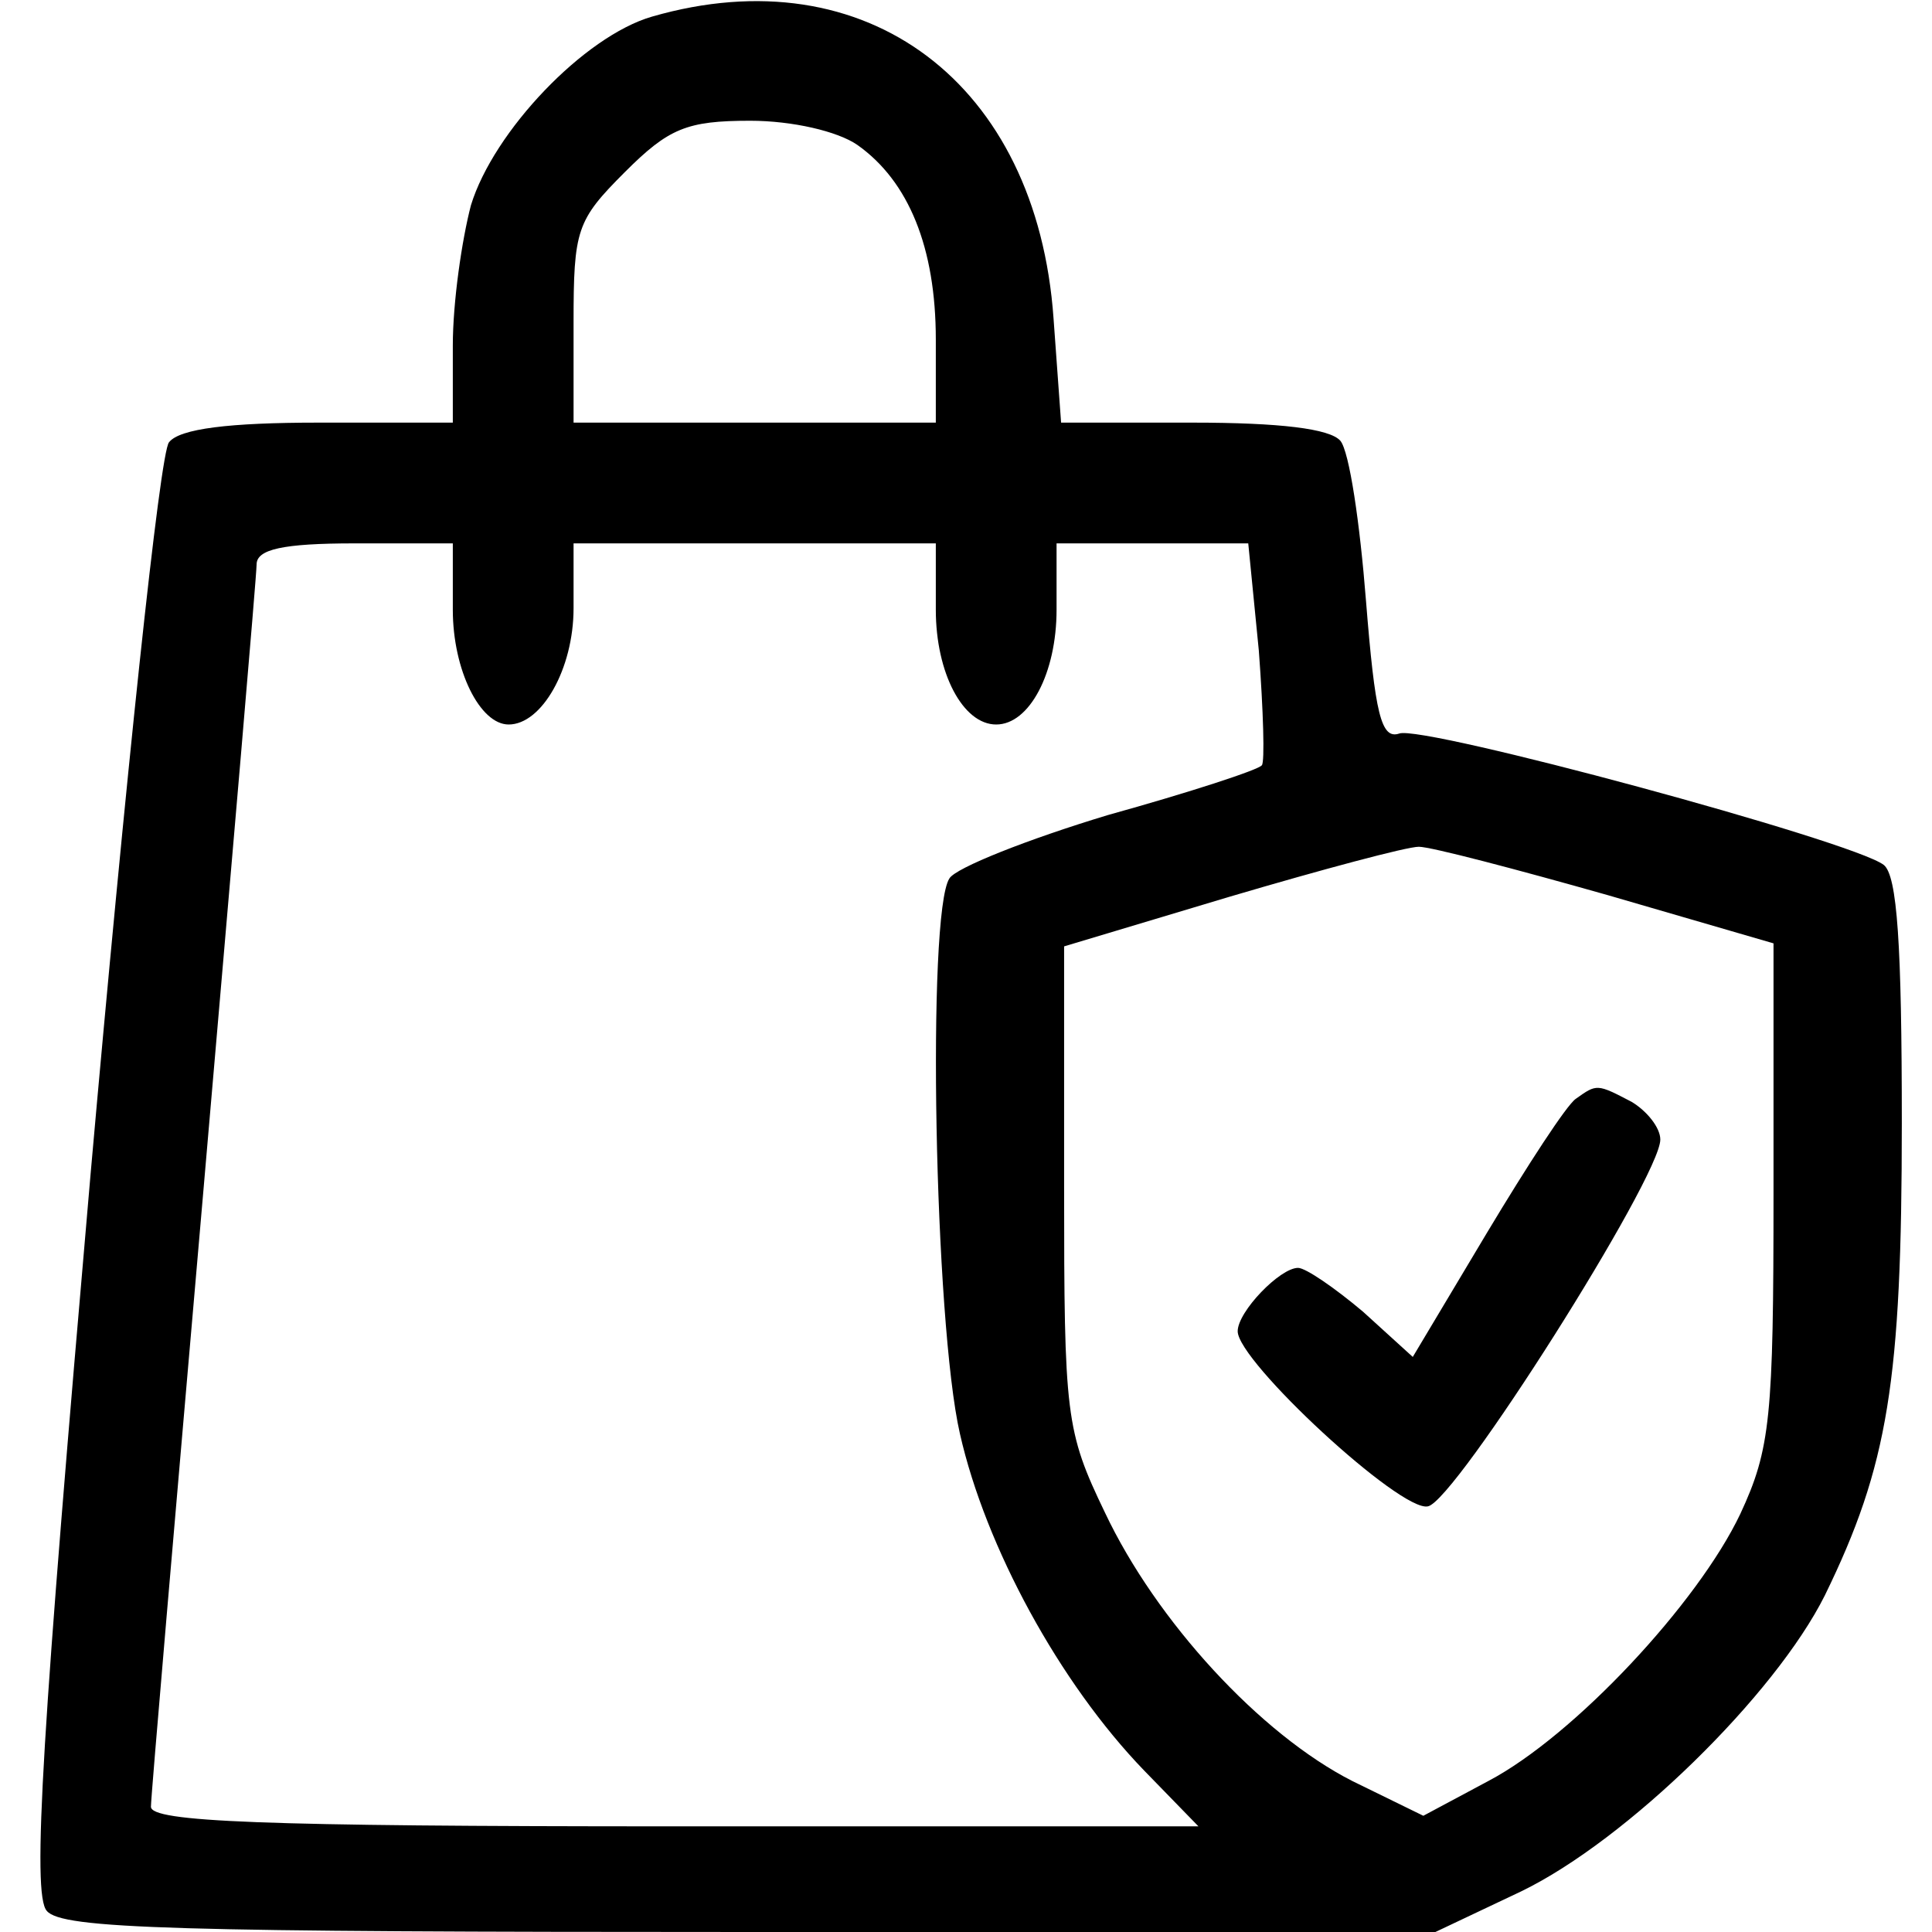 <svg xmlns="http://www.w3.org/2000/svg" width="128pt" height="128pt" viewBox="0 0 128 128" preserveAspectRatio="xMidYMid meet"><g transform="translate(0,128) scale(0.1,-0.1)" fill="#000000" stroke="none"><path d="M432 1269 c-45 -13 -105 -76 -120 -125 -6 -23 -12 -64 -12 -93 l0 -51 -89 0 c-59 0 -92 -4 -99 -13 -6 -6 -29 -225 -52 -485 -32 -368 -39 -477 -29 -488 10 -12 84 -14 466 -14 l454 0 57 27 c70 34 168 130 201 196 42 86 51 142 51 313 0 118 -3 164 -12 171 -21 16 -306 93 -321 87 -12 -4 -16 13 -22 88 -4 51 -11 99 -17 106 -7 8 -40 12 -98 12 l-87 0 -5 69 c-11 156 -124 241 -266 200z m136 -85 c34 -24 52 -68 52 -129 l0 -55 -120 0 -120 0 0 66 c0 62 2 68 34 100 29 29 41 34 83 34 28 0 58 -7 71 -16z m-268 -308 c0 -40 18 -76 37 -76 22 0 43 37 43 77 l0 43 120 0 120 0 0 -44 c0 -42 18 -76 40 -76 22 0 40 34 40 76 l0 44 64 0 63 0 7 -71 c3 -40 4 -74 2 -76 -2 -3 -48 -18 -102 -33 -53 -16 -101 -35 -105 -42 -15 -23 -10 -294 7 -368 17 -75 66 -165 122 -223 l36 -37 -347 0 c-275 0 -347 3 -347 13 0 7 16 192 35 411 19 220 35 405 35 412 0 10 17 14 65 14 l65 0 0 -44z m765 -189 l110 -32 0 -165 c0 -149 -2 -170 -22 -213 -28 -59 -110 -147 -167 -177 l-43 -23 -47 23 c-61 31 -130 106 -164 178 -26 54 -27 64 -27 216 l0 159 110 33 c61 18 117 33 125 33 8 0 65 -15 125 -32z"></path><path d="M1044 552 c-6 -4 -32 -44 -59 -89 l-49 -82 -33 30 c-19 16 -38 29 -43 29 -12 0 -40 -29 -40 -42 0 -20 108 -120 126 -116 18 3 154 218 154 243 0 8 -9 19 -19 25 -23 12 -23 12 -37 2z"></path></g></svg>